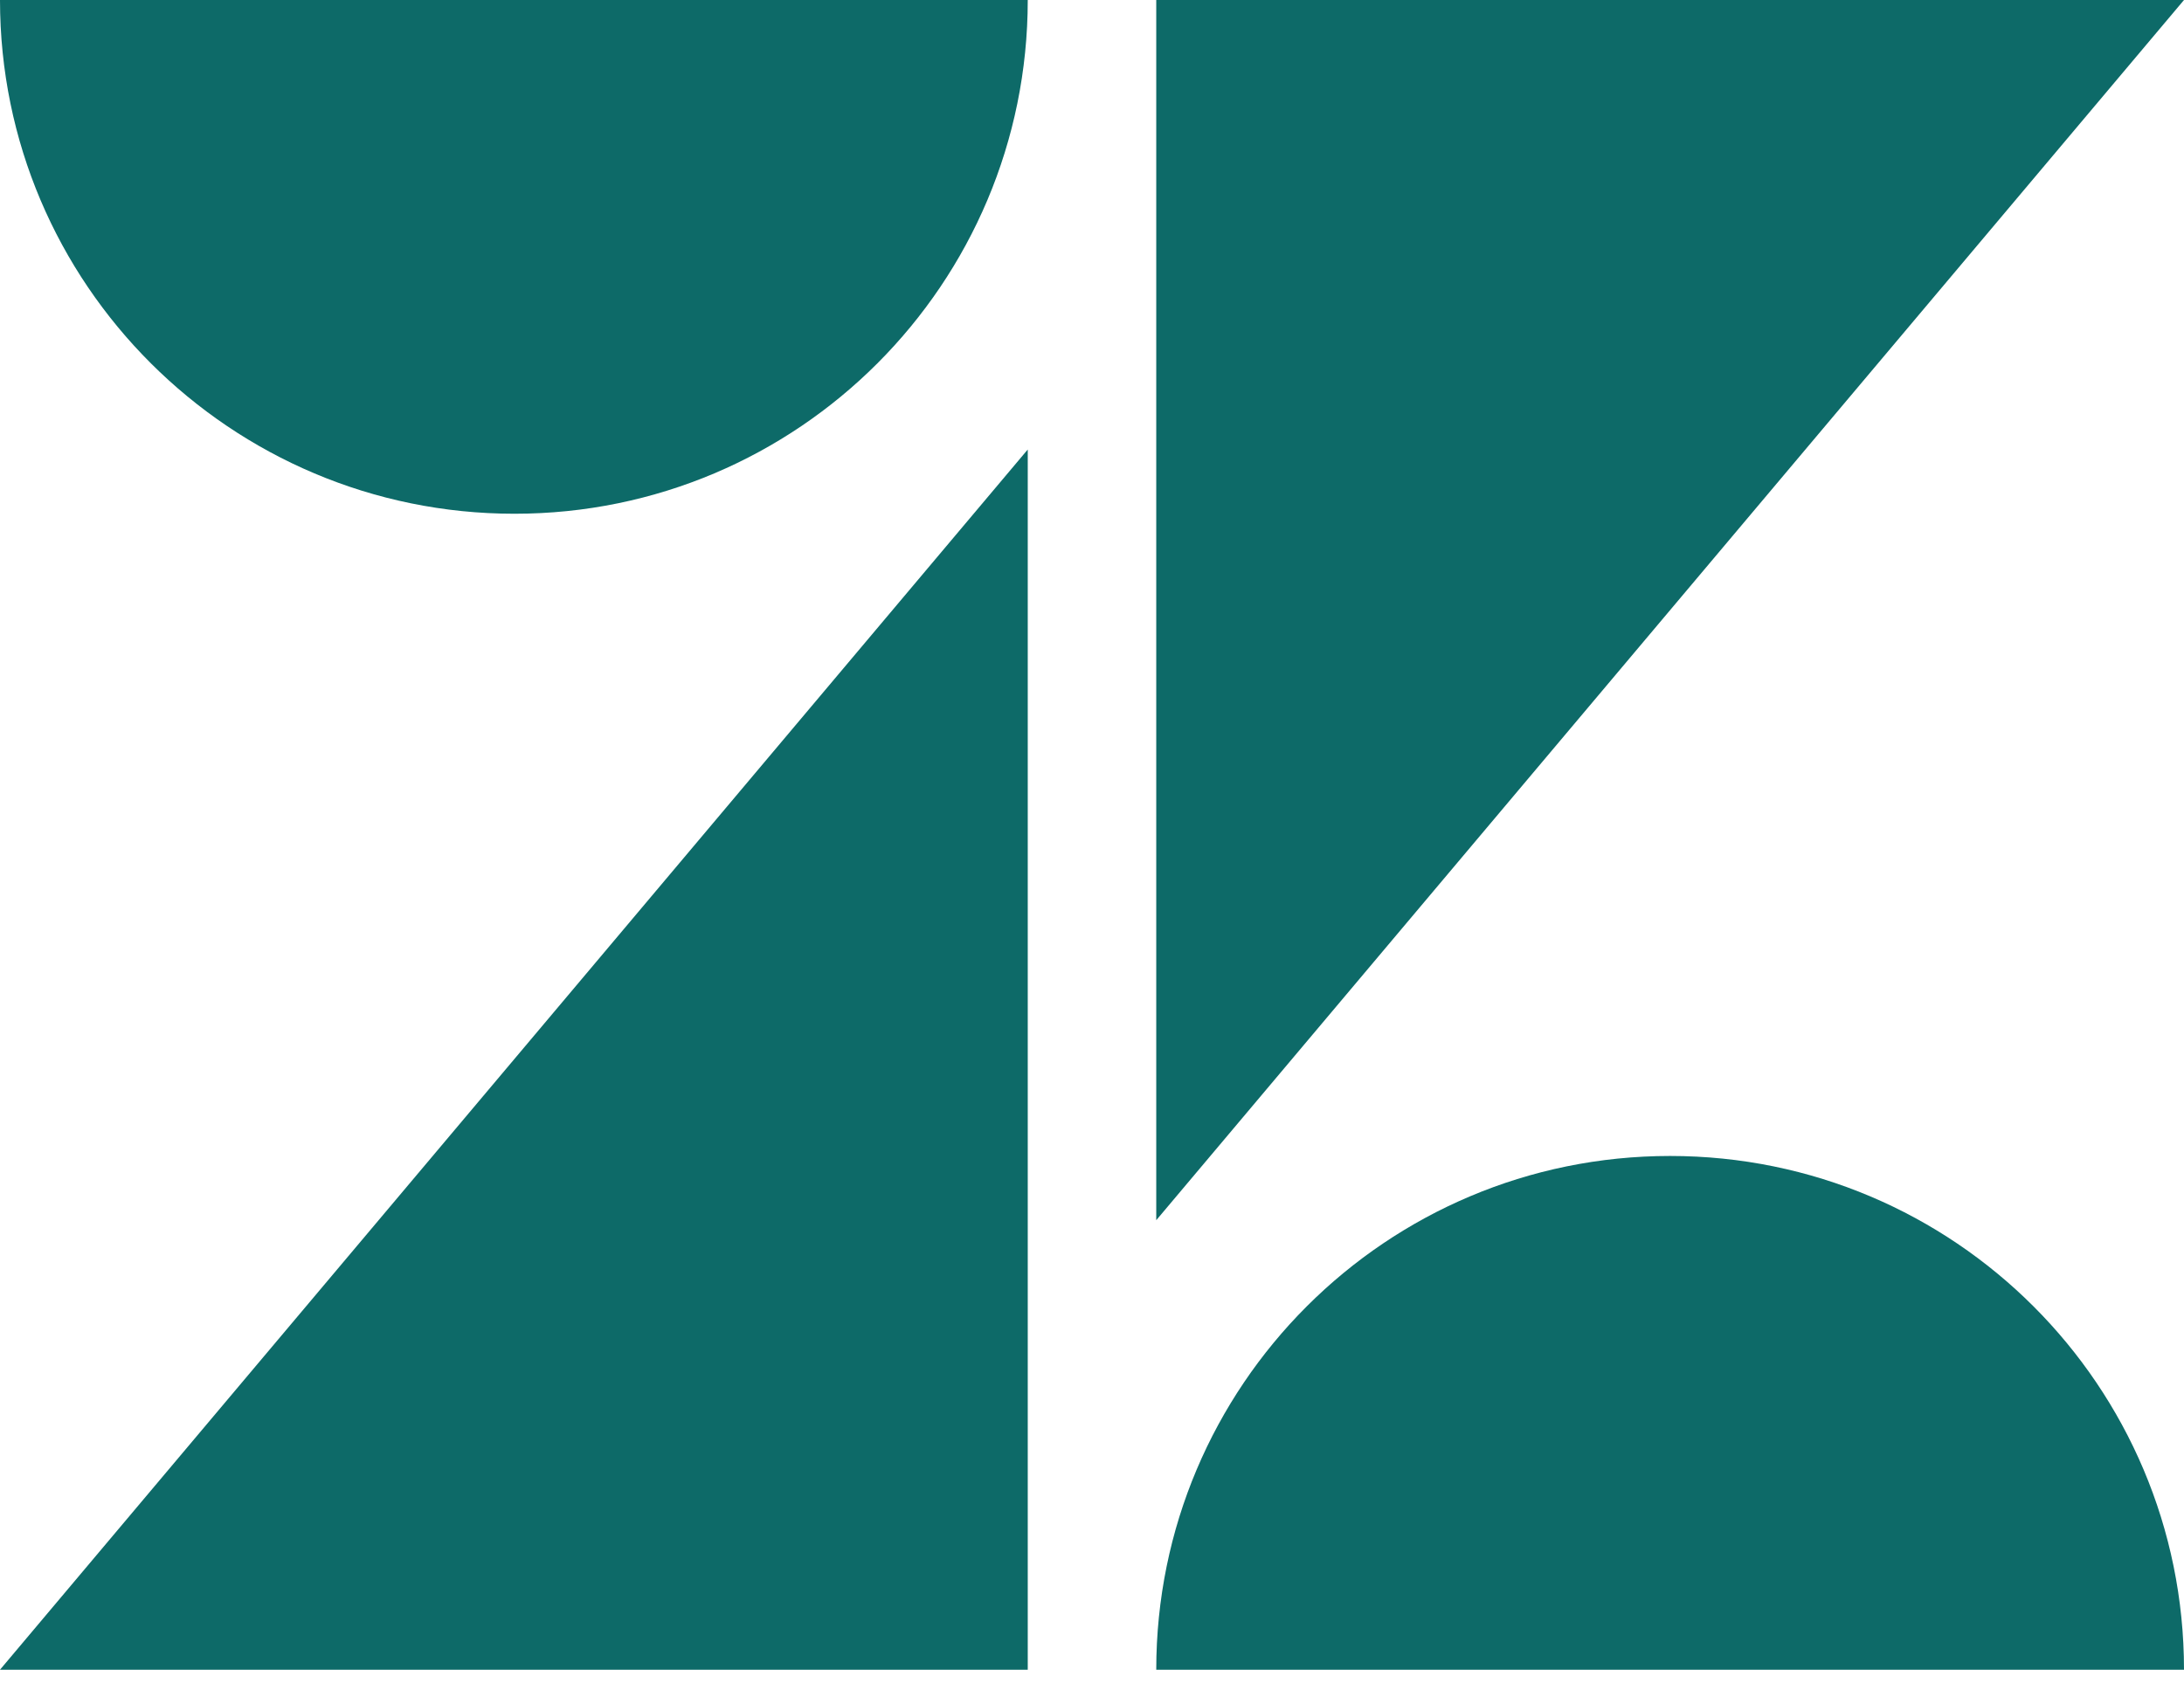 <?xml version="1.0" encoding="UTF-8"?>
<svg width="31px" height="24px" viewBox="0 0 31 24" version="1.1" xmlns="http://www.w3.org/2000/svg" xmlns:xlink="http://www.w3.org/1999/xlink">
    <title>Group 2</title>
    <g id="Symbols" stroke="none" stroke-width="1" fill="none" fill-rule="evenodd">
        <g id="Nav/Dropdown/Support" transform="translate(-1131, -133)" fill="#0D6A68" fill-rule="nonzero">
            <g id="Buttons/Form-Button" transform="translate(1106, 104)">
                <g id="Group-2" transform="translate(25, 29)">
                    <polygon id="Path" points="14.588 6.382 14.588 23.706 1.9095836e-13 23.706"></polygon>
                    <path d="M14.588,3.19300142e-13 C14.588,4.03 11.327,7.294 7.302,7.294 C3.277,7.294 1.9095836e-13,4.03 1.9095836e-13,3.19300142e-13 L14.588,3.19300142e-13 Z" id="Path"></path>
                    <path d="M16.412,23.706 C16.412,19.676 19.676,16.412 23.706,16.412 C27.736,16.412 31,19.676 31,23.706 L16.412,23.706 L16.412,23.706 Z" id="Path"></path>
                    <polygon id="Path" points="16.412 17.324 16.412 7.81597009e-14 31 7.81597009e-14"></polygon>
                </g>
            </g>
        </g>
    </g>
</svg>